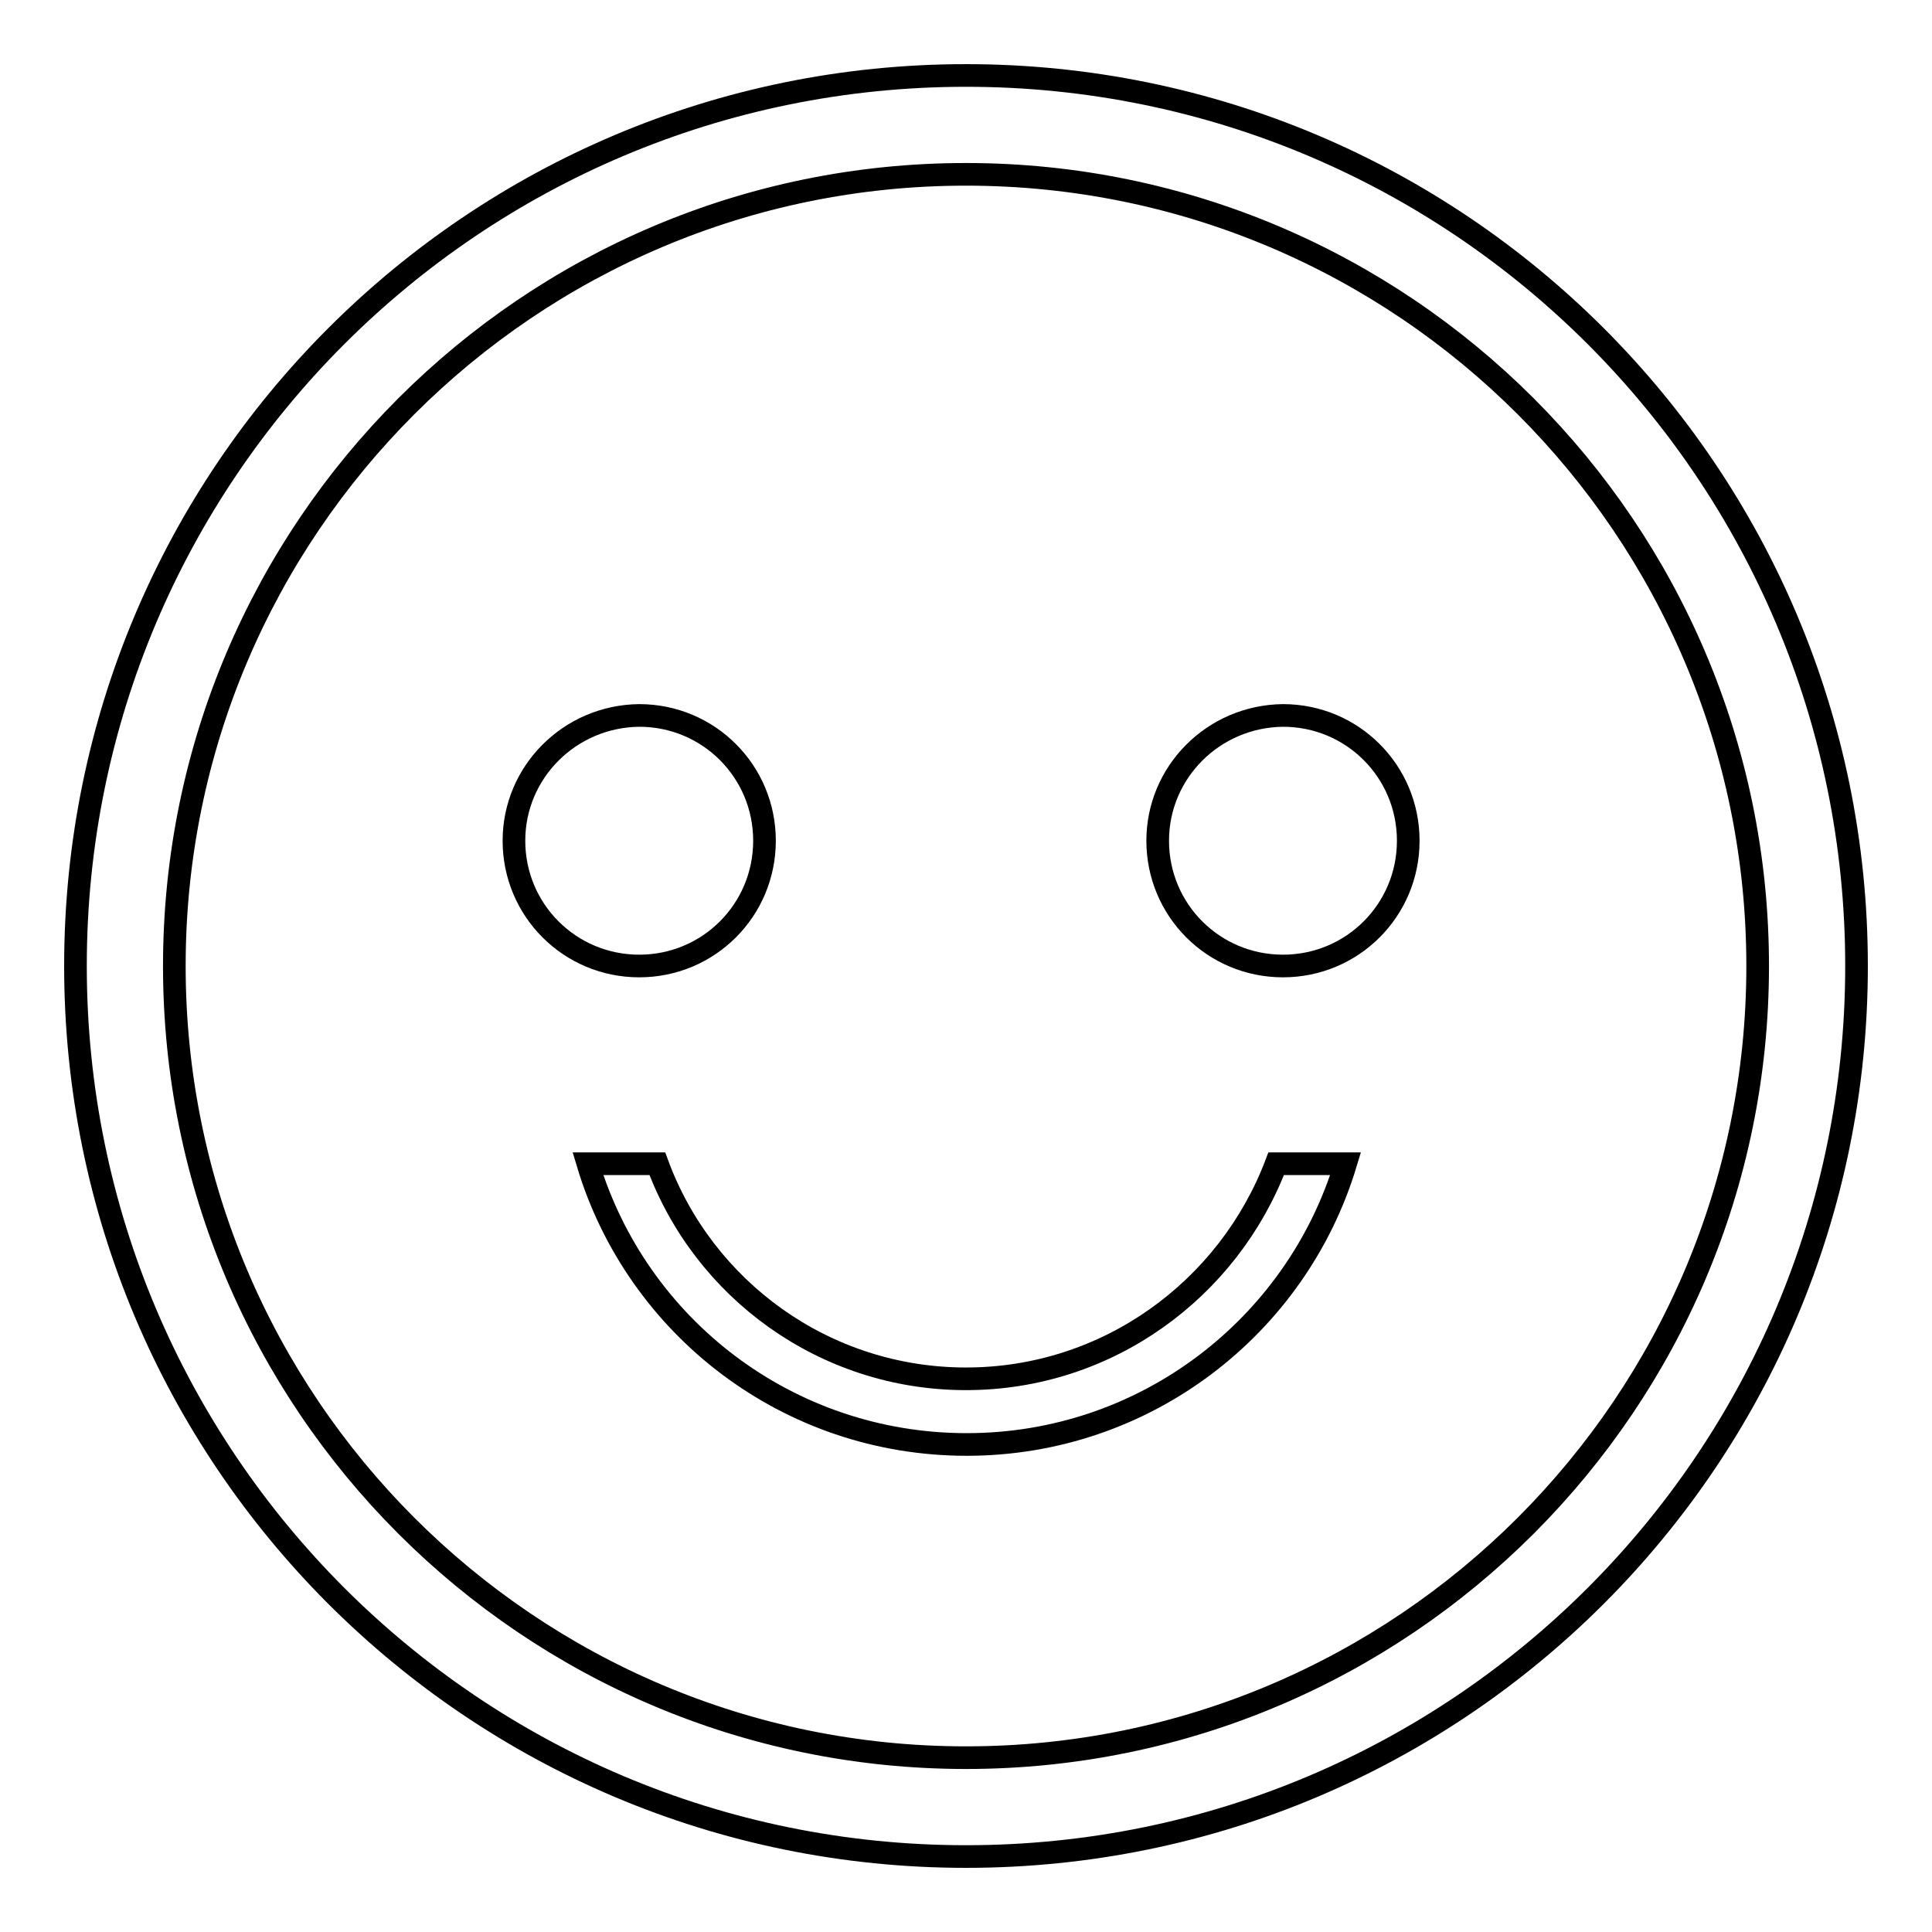 <?xml version="1.0" encoding="utf-8"?>
<!-- Svg Vector Icons : http://www.onlinewebfonts.com/icon -->
<!DOCTYPE svg PUBLIC "-//W3C//DTD SVG 1.1//EN" "http://www.w3.org/Graphics/SVG/1.1/DTD/svg11.dtd">
<svg version="1.1" xmlns="http://www.w3.org/2000/svg" xmlns:xlink="http://www.w3.org/1999/xlink" x="0px" y="0px" viewBox="0 0 256 256" enable-background="new 0 0 256 256" xml:space="preserve">
<g><g><path stroke-width="3" fill-opacity="0" stroke="#000000"  d="M128,10C62.8,10,10,62.8,10,128c0,65.2,52.8,118,118,118c65.2,0,118-52.8,118-118C246,62.8,193.2,10,128,10z M128,232.9c-57.9,0-104.9-47-104.9-104.9c0-57.9,47-104.9,104.9-104.9c57.9,0,104.9,47,104.9,104.9C232.9,185.9,185.9,232.9,128,232.9z"/><path stroke-width="3" fill-opacity="0" stroke="#000000"  d="M68.1,111.4c0,9.2,7.4,16.6,16.6,16.6c9.2,0,16.6-7.4,16.6-16.6c0-9.2-7.4-16.6-16.6-16.6C75.5,94.9,68.1,102.3,68.1,111.4z"/><path stroke-width="3" fill-opacity="0" stroke="#000000"  d="M153.4,111.4c0,9.2,7.4,16.6,16.6,16.6c9.2,0,16.6-7.4,16.6-16.6l0,0c0-9.2-7.4-16.6-16.6-16.6C160.8,94.9,153.4,102.3,153.4,111.4z"/><path stroke-width="3" fill-opacity="0" stroke="#000000"  d="M128,182.7c-18.8,0-34.8-11.9-40.9-28.5h-9.2c6.5,21.6,26.5,37.2,50.2,37.2c23.7,0,43.7-15.7,50.2-37.2h-9.2C162.8,170.8,146.8,182.7,128,182.7z"/></g></g>
</svg>